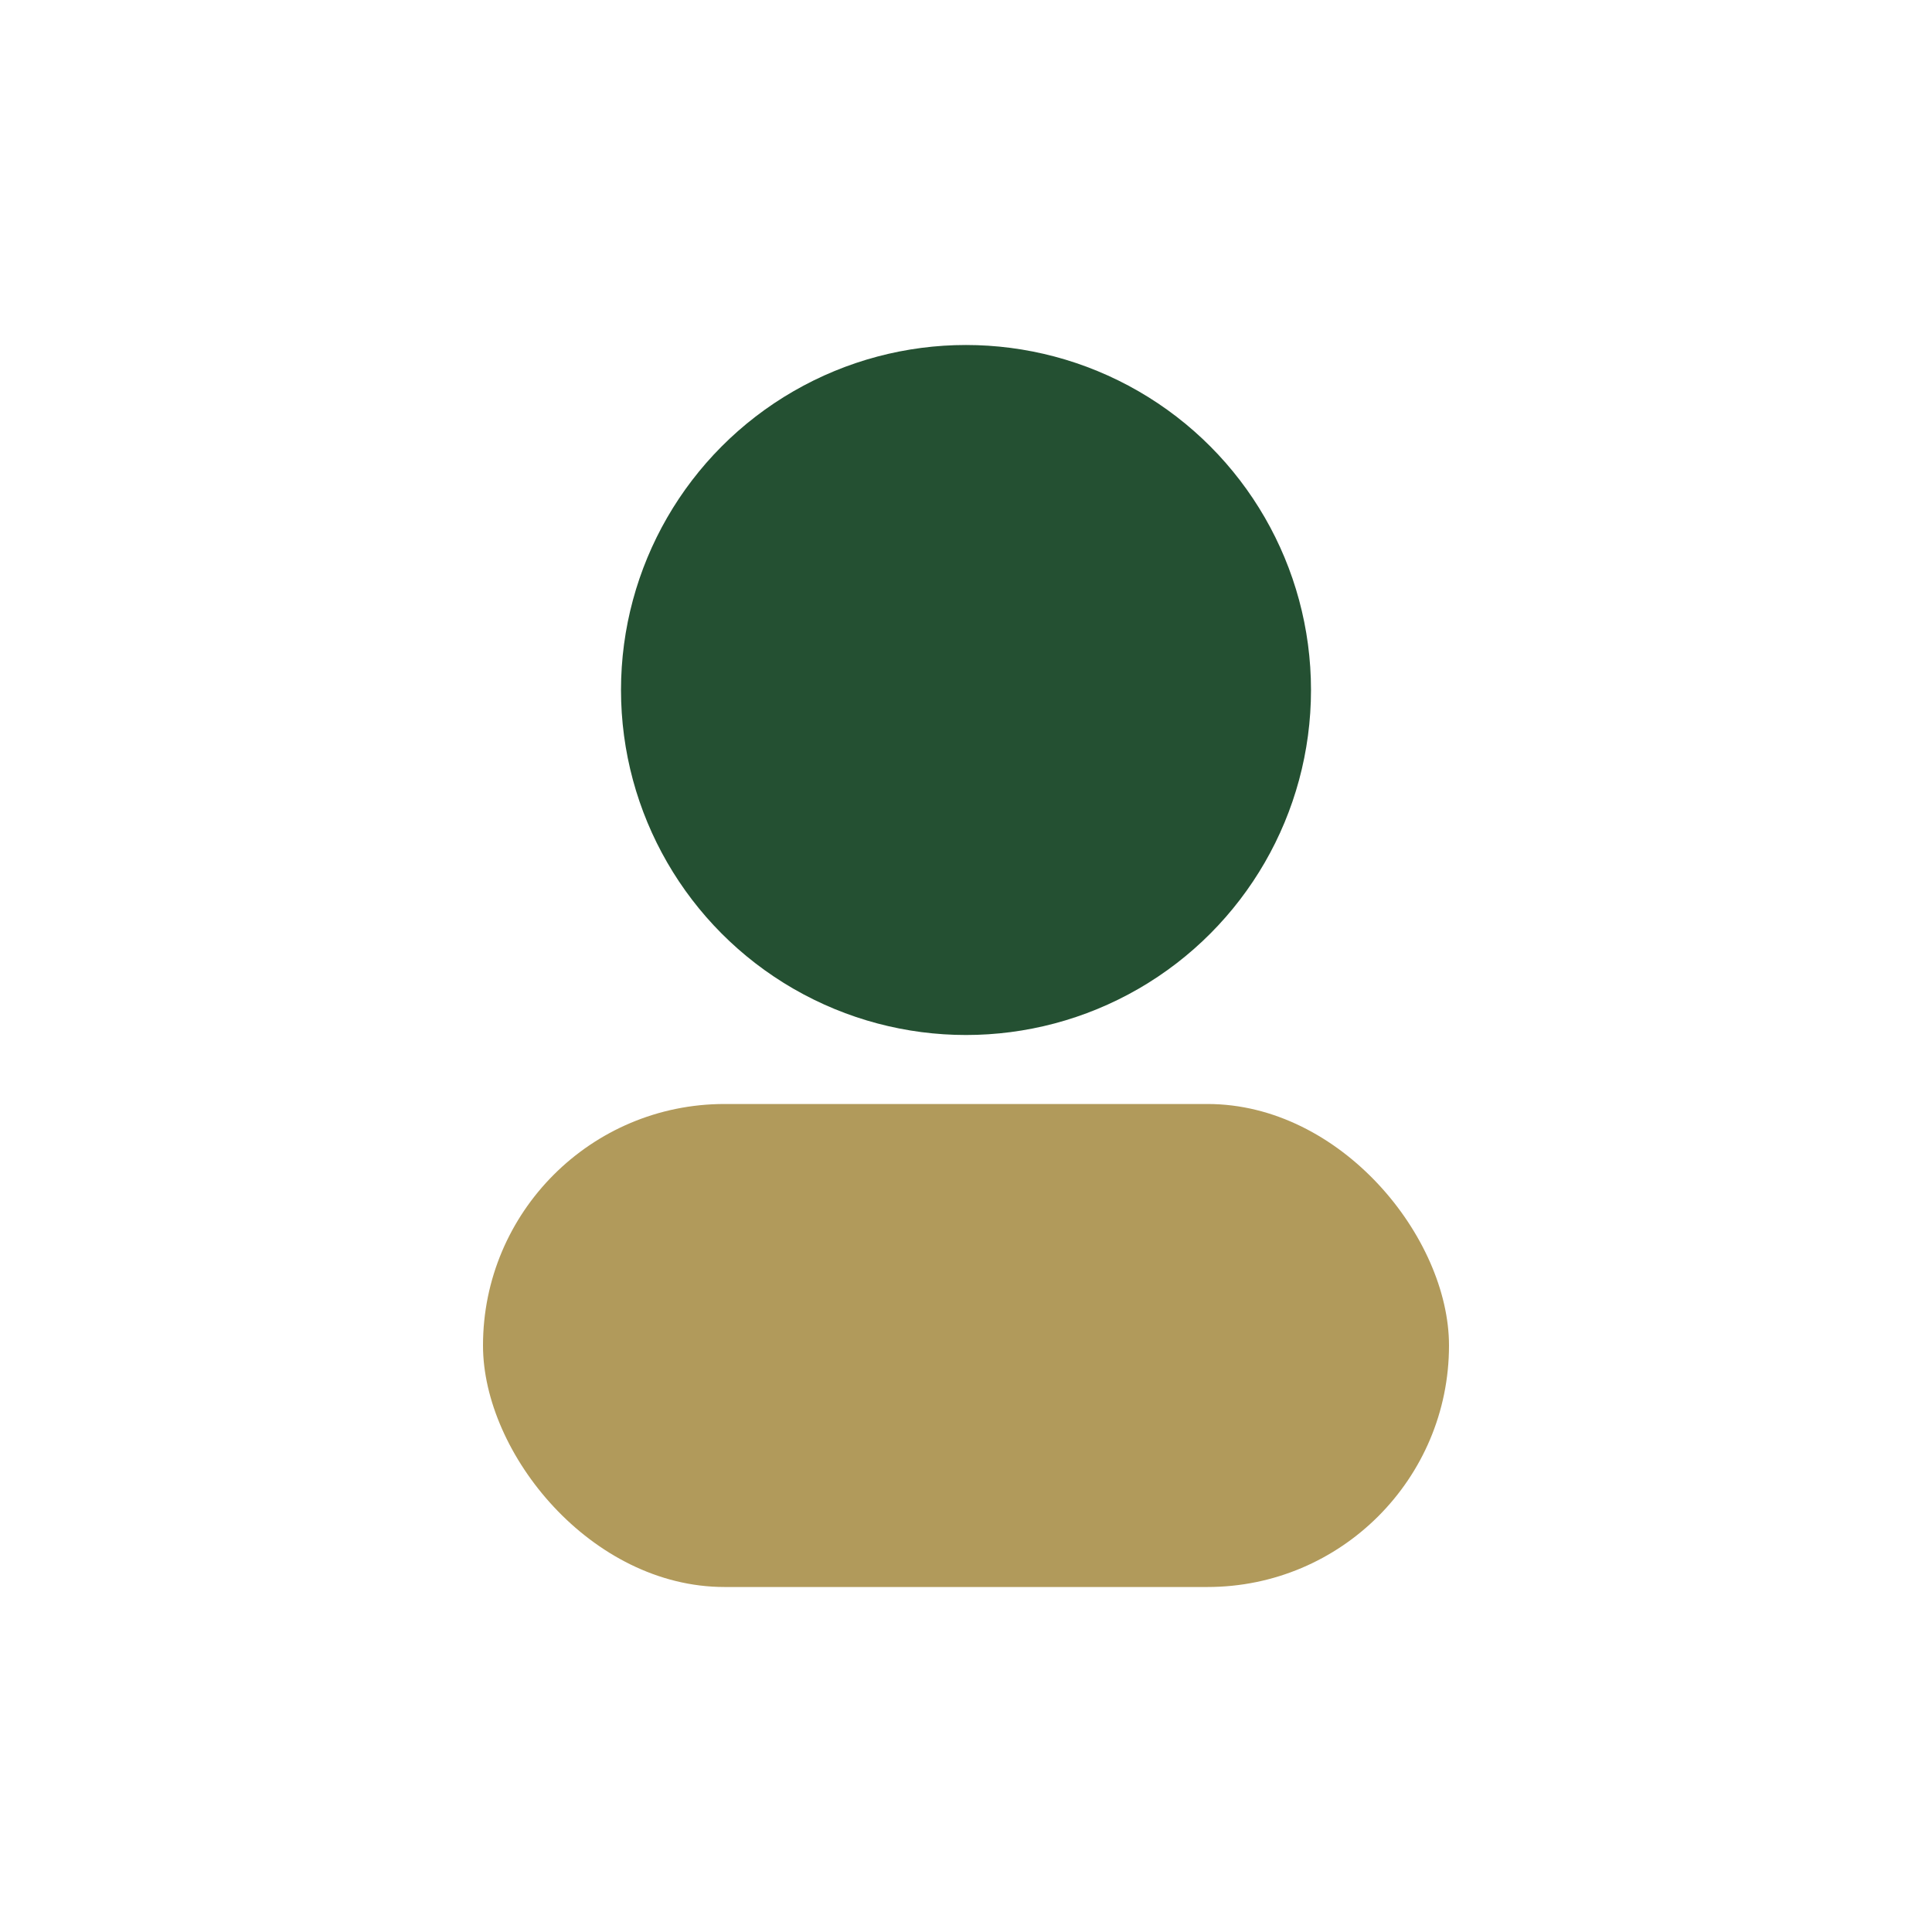 <?xml version="1.0" encoding="UTF-8"?>
<svg xmlns="http://www.w3.org/2000/svg" width="28" height="28" viewBox="0 0 28 28"><circle cx="14" cy="10" r="5" fill="#245032"/><rect x="7" y="16" width="14" height="7" rx="3.5" fill="#B19A5B"/></svg>